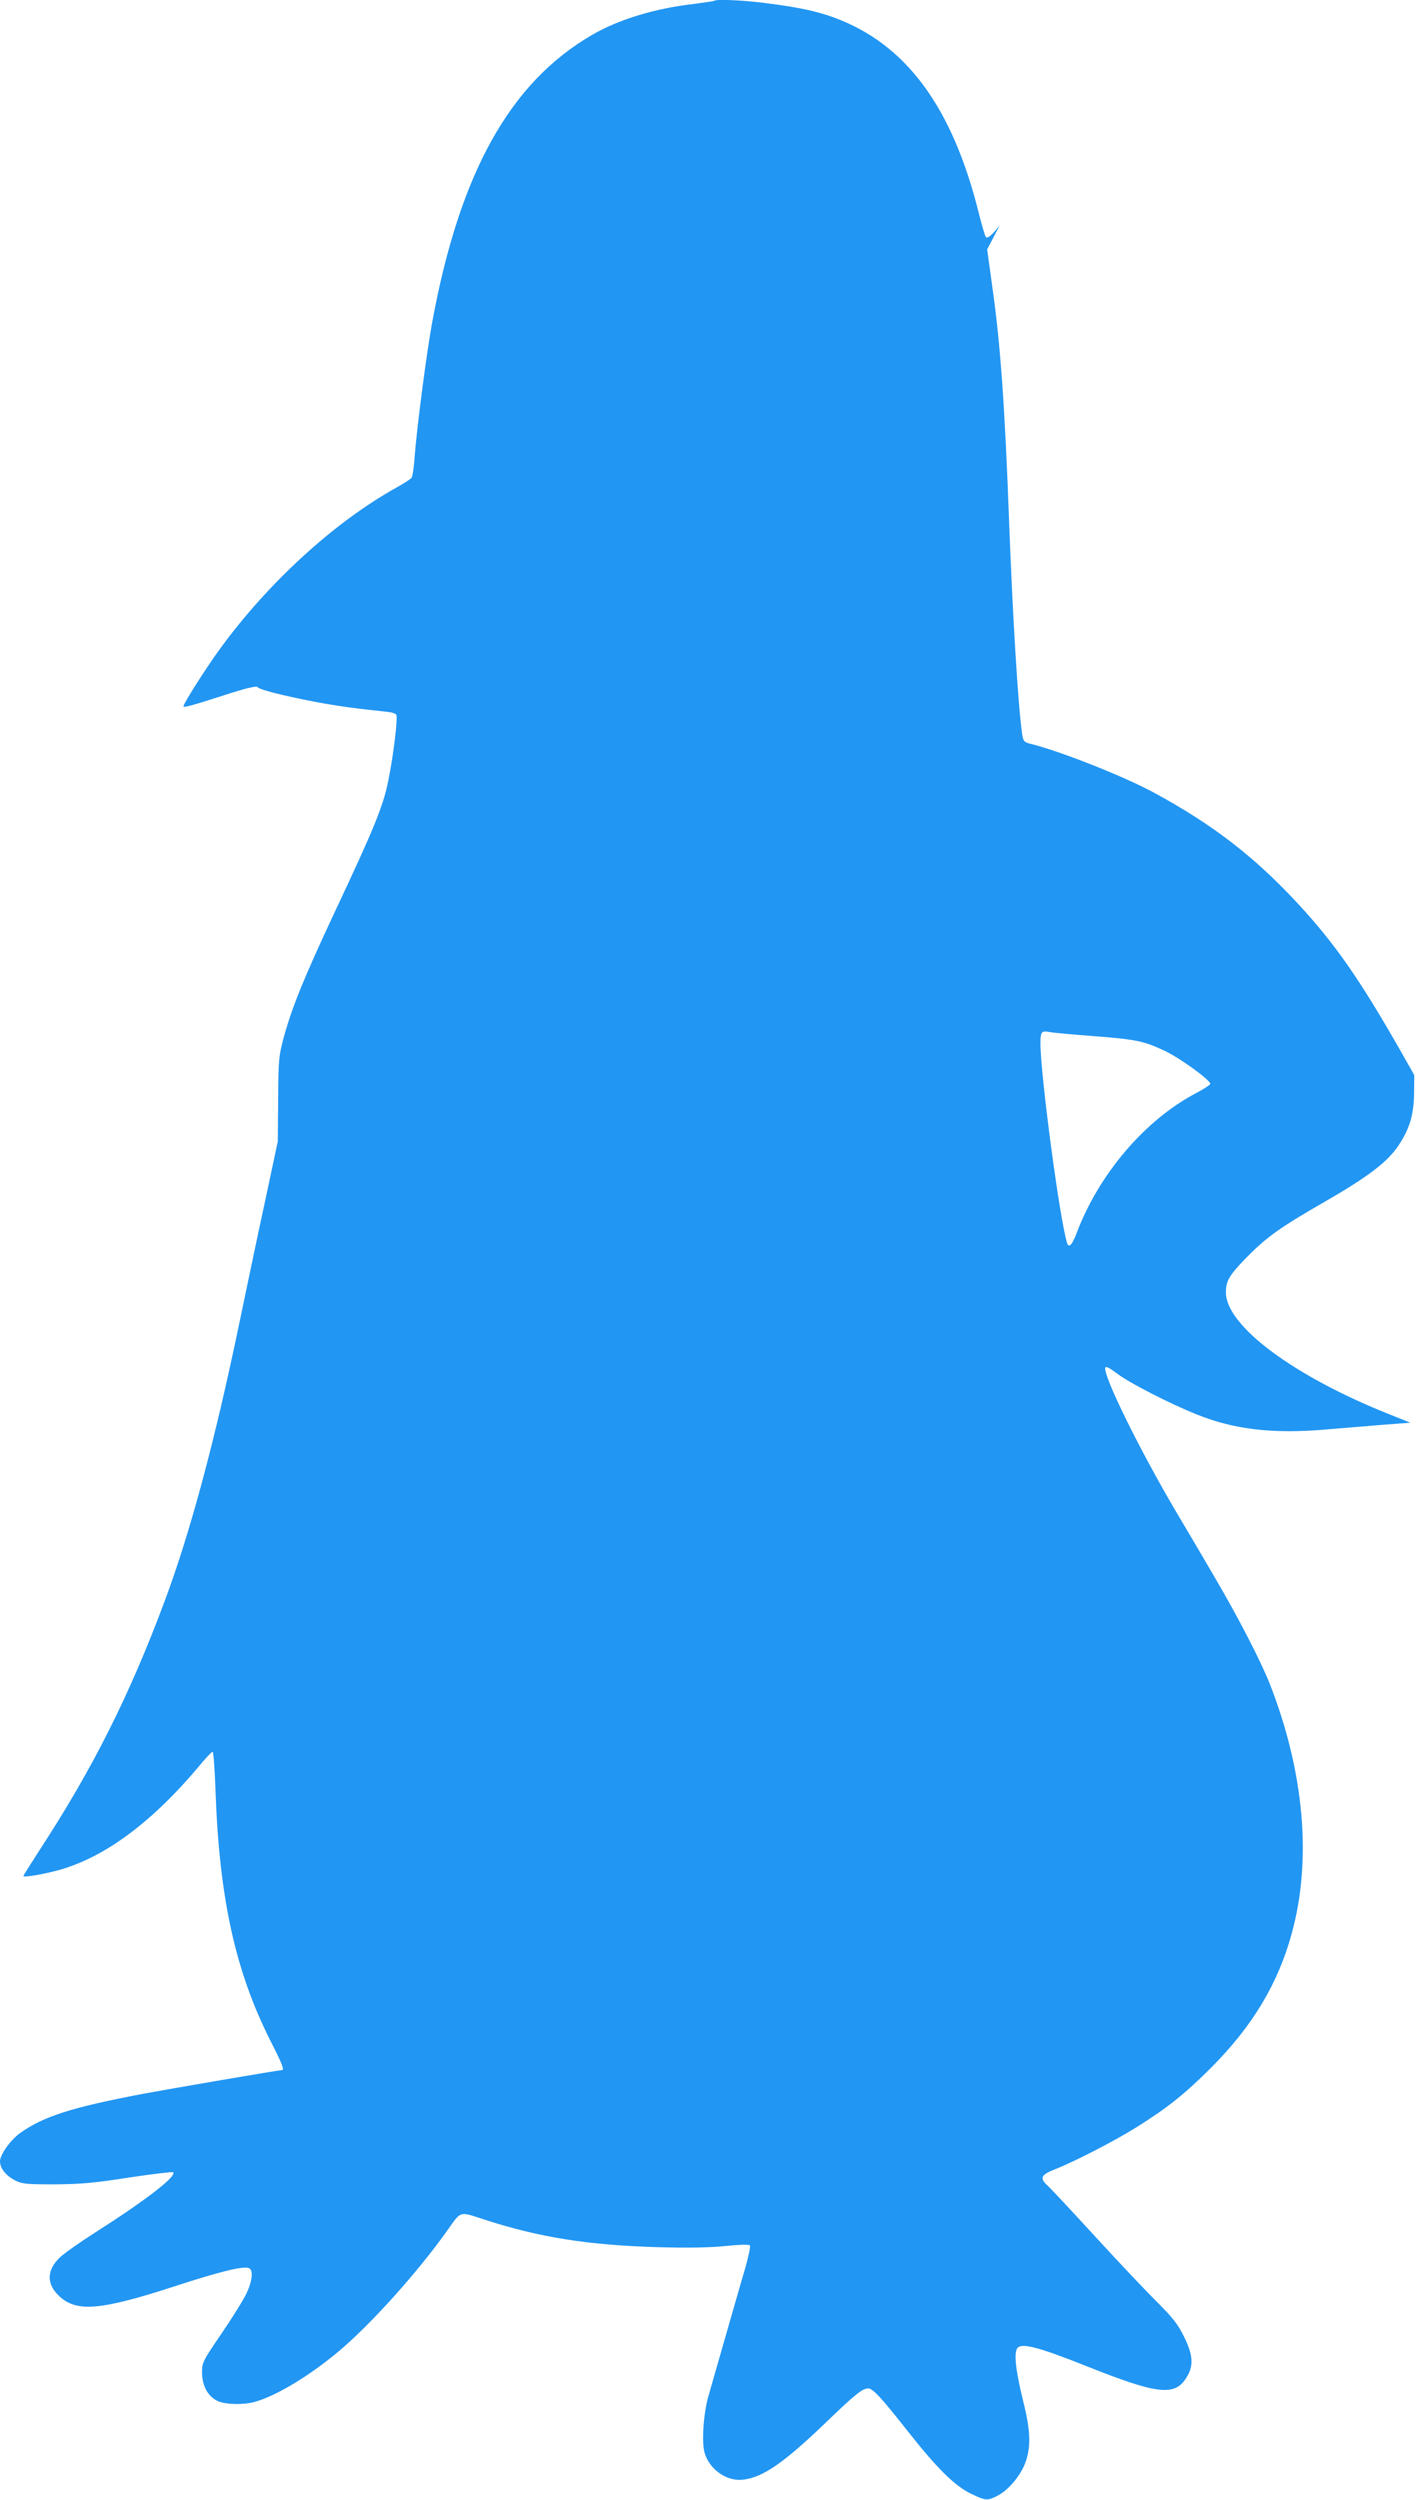 <?xml version="1.0" standalone="no"?>
<!DOCTYPE svg PUBLIC "-//W3C//DTD SVG 20010904//EN"
 "http://www.w3.org/TR/2001/REC-SVG-20010904/DTD/svg10.dtd">
<svg version="1.0" xmlns="http://www.w3.org/2000/svg"
 width="730pt" height="1280pt" viewBox="0 0 730 1280"
 preserveAspectRatio="xMidYMid meet">
<g transform="translate(0,1280) scale(0.1,-0.1)"
fill="#2196f3" stroke="none">
<path d="M3659 12796 c-2 -2 -49 -9 -104 -16 -200 -23 -388 -80 -524 -160
-419 -244 -675 -704 -816 -1465 -29 -155 -80 -548 -91 -695 -3 -52 -11 -100
-16 -107 -6 -7 -40 -29 -76 -49 -319 -177 -659 -488 -907 -829 -69 -95 -185
-277 -185 -291 0 -9 34 0 214 58 102 33 160 47 165 40 8 -13 125 -43 296 -76
113 -21 205 -34 369 -51 21 -2 42 -8 46 -15 9 -14 -14 -206 -41 -338 -25 -127
-73 -245 -270 -663 -164 -350 -223 -496 -266 -653 -25 -94 -27 -115 -28 -316
l-2 -215 -66 -310 c-37 -170 -96 -452 -132 -625 -125 -601 -251 -1070 -382
-1420 -179 -480 -367 -855 -640 -1273 -45 -70 -83 -130 -83 -133 0 -9 106 9
188 32 239 69 483 253 730 552 24 28 47 52 51 52 5 0 11 -89 15 -197 19 -553
102 -928 282 -1284 60 -118 72 -149 58 -149 -15 0 -570 -95 -709 -121 -369
-70 -512 -116 -633 -202 -49 -36 -102 -110 -102 -144 0 -35 28 -71 74 -96 38
-20 55 -22 206 -22 136 1 203 7 382 35 120 18 221 30 225 27 20 -20 -141 -144
-397 -307 -80 -51 -162 -109 -182 -128 -70 -66 -71 -137 -5 -199 89 -84 211
-74 598 52 224 73 345 103 374 91 24 -9 18 -65 -13 -131 -16 -33 -73 -125
-128 -205 -96 -141 -99 -147 -99 -200 1 -68 30 -120 79 -144 39 -19 133 -21
191 -5 110 31 277 131 429 258 166 139 409 410 559 622 70 99 59 96 184 55
285 -93 538 -133 903 -143 141 -4 256 -2 334 6 65 7 122 9 127 4 5 -5 -7 -60
-25 -123 -19 -63 -64 -221 -101 -350 -37 -129 -76 -264 -86 -300 -25 -86 -35
-232 -20 -288 24 -87 116 -151 200 -139 101 13 206 86 415 286 153 148 194
181 223 181 25 0 66 -45 208 -225 146 -185 238 -276 321 -315 73 -35 83 -36
133 -10 58 29 123 108 146 176 27 80 24 161 -14 311 -40 164 -49 254 -26 273
27 22 115 -2 351 -96 364 -145 451 -155 511 -60 39 61 36 115 -12 212 -31 63
-58 97 -135 174 -53 52 -196 203 -317 335 -121 132 -232 251 -247 264 -42 39
-34 55 43 85 99 39 304 145 414 214 158 99 246 169 383 306 211 212 342 430
412 688 103 376 63 824 -112 1273 -45 115 -161 340 -279 541 -35 60 -125 214
-202 343 -188 319 -372 693 -363 737 2 10 20 1 63 -31 60 -46 267 -152 404
-207 192 -78 392 -101 661 -78 80 7 210 17 290 24 l145 11 -110 44 c-489 195
-834 452 -835 623 0 58 16 86 98 171 108 111 176 160 406 292 224 129 324 205
380 289 57 86 78 155 80 266 l1 95 -72 127 c-210 368 -336 548 -526 753 -222
239 -434 403 -737 567 -147 80 -474 210 -626 248 -39 10 -42 13 -48 53 -21
151 -48 595 -66 1072 -22 602 -45 926 -87 1219 l-26 189 32 61 32 61 -30 -35
c-19 -21 -34 -30 -40 -25 -5 6 -21 60 -36 120 -135 547 -374 870 -742 1005
-94 34 -184 53 -350 74 -114 15 -254 21 -264 12z m1939 -5301 c227 -18 259
-25 367 -75 76 -35 235 -150 235 -170 0 -5 -33 -26 -72 -47 -262 -137 -499
-415 -613 -718 -24 -62 -40 -78 -49 -48 -38 123 -136 862 -136 1021 0 58 6 65
44 58 16 -4 117 -13 224 -21z"/>
</g>
</svg>
